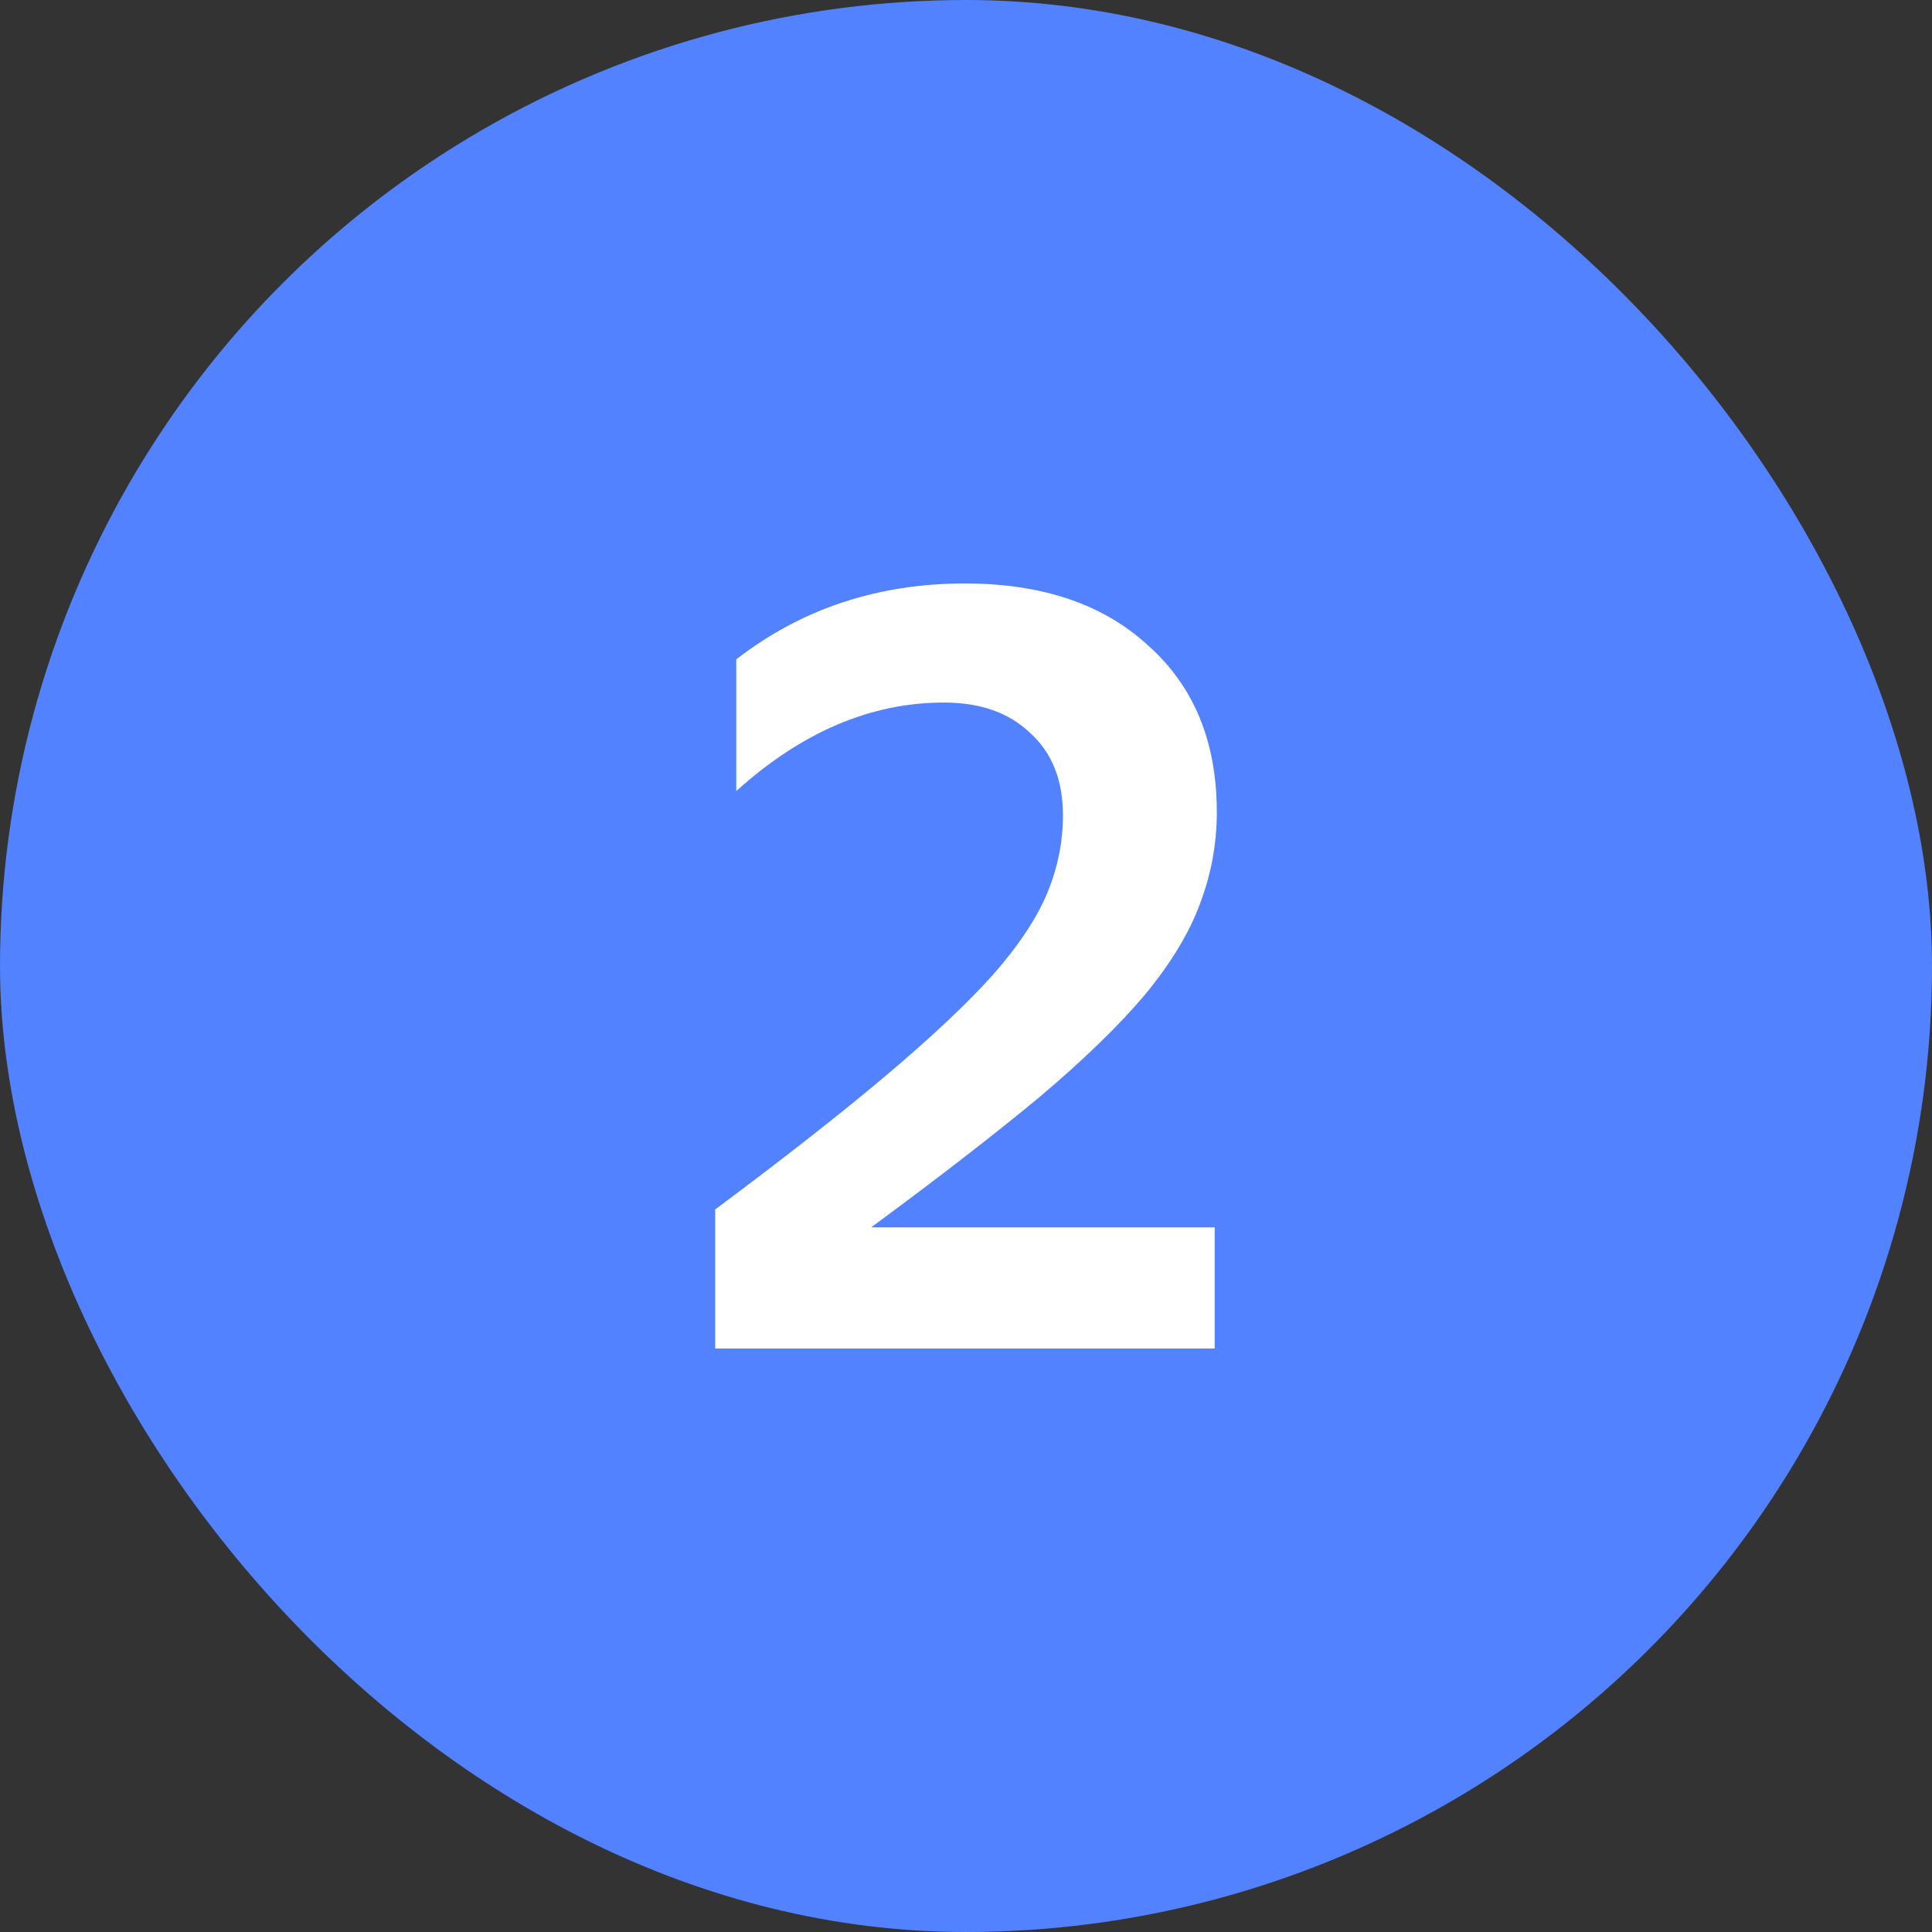 <svg width="22" height="22" viewBox="0 0 22 22" fill="none" xmlns="http://www.w3.org/2000/svg">
<rect x="0" y="0" width="22" height="22" fill="#333333" stroke="none"/>
<g clip-path="url(#clip0_603_29950)">
<circle cx="11" cy="11" r="11" fill="#5282FF"/>
<path d="M13.832 15.356H8.144V13.772C8.928 13.188 9.576 12.68 10.088 12.248C10.6 11.816 11.004 11.436 11.3 11.108C11.596 10.772 11.804 10.46 11.924 10.172C12.044 9.884 12.104 9.588 12.104 9.284C12.104 8.884 11.98 8.572 11.732 8.348C11.492 8.116 11.164 8 10.748 8C9.916 8 9.128 8.336 8.384 9.008V7.508C9.128 6.932 9.996 6.644 10.988 6.644C11.868 6.644 12.564 6.88 13.076 7.352C13.596 7.816 13.856 8.448 13.856 9.248C13.856 9.608 13.792 9.956 13.664 10.292C13.544 10.62 13.336 10.964 13.04 11.324C12.744 11.676 12.34 12.068 11.828 12.5C11.316 12.924 10.68 13.416 9.92 13.976H13.832V15.356Z" fill="white"/>
</g>
<defs>
<clipPath id="clip0_603_29950">
<rect width="22" height="22" rx="11" fill="white"/>
</clipPath>
</defs>
</svg>
